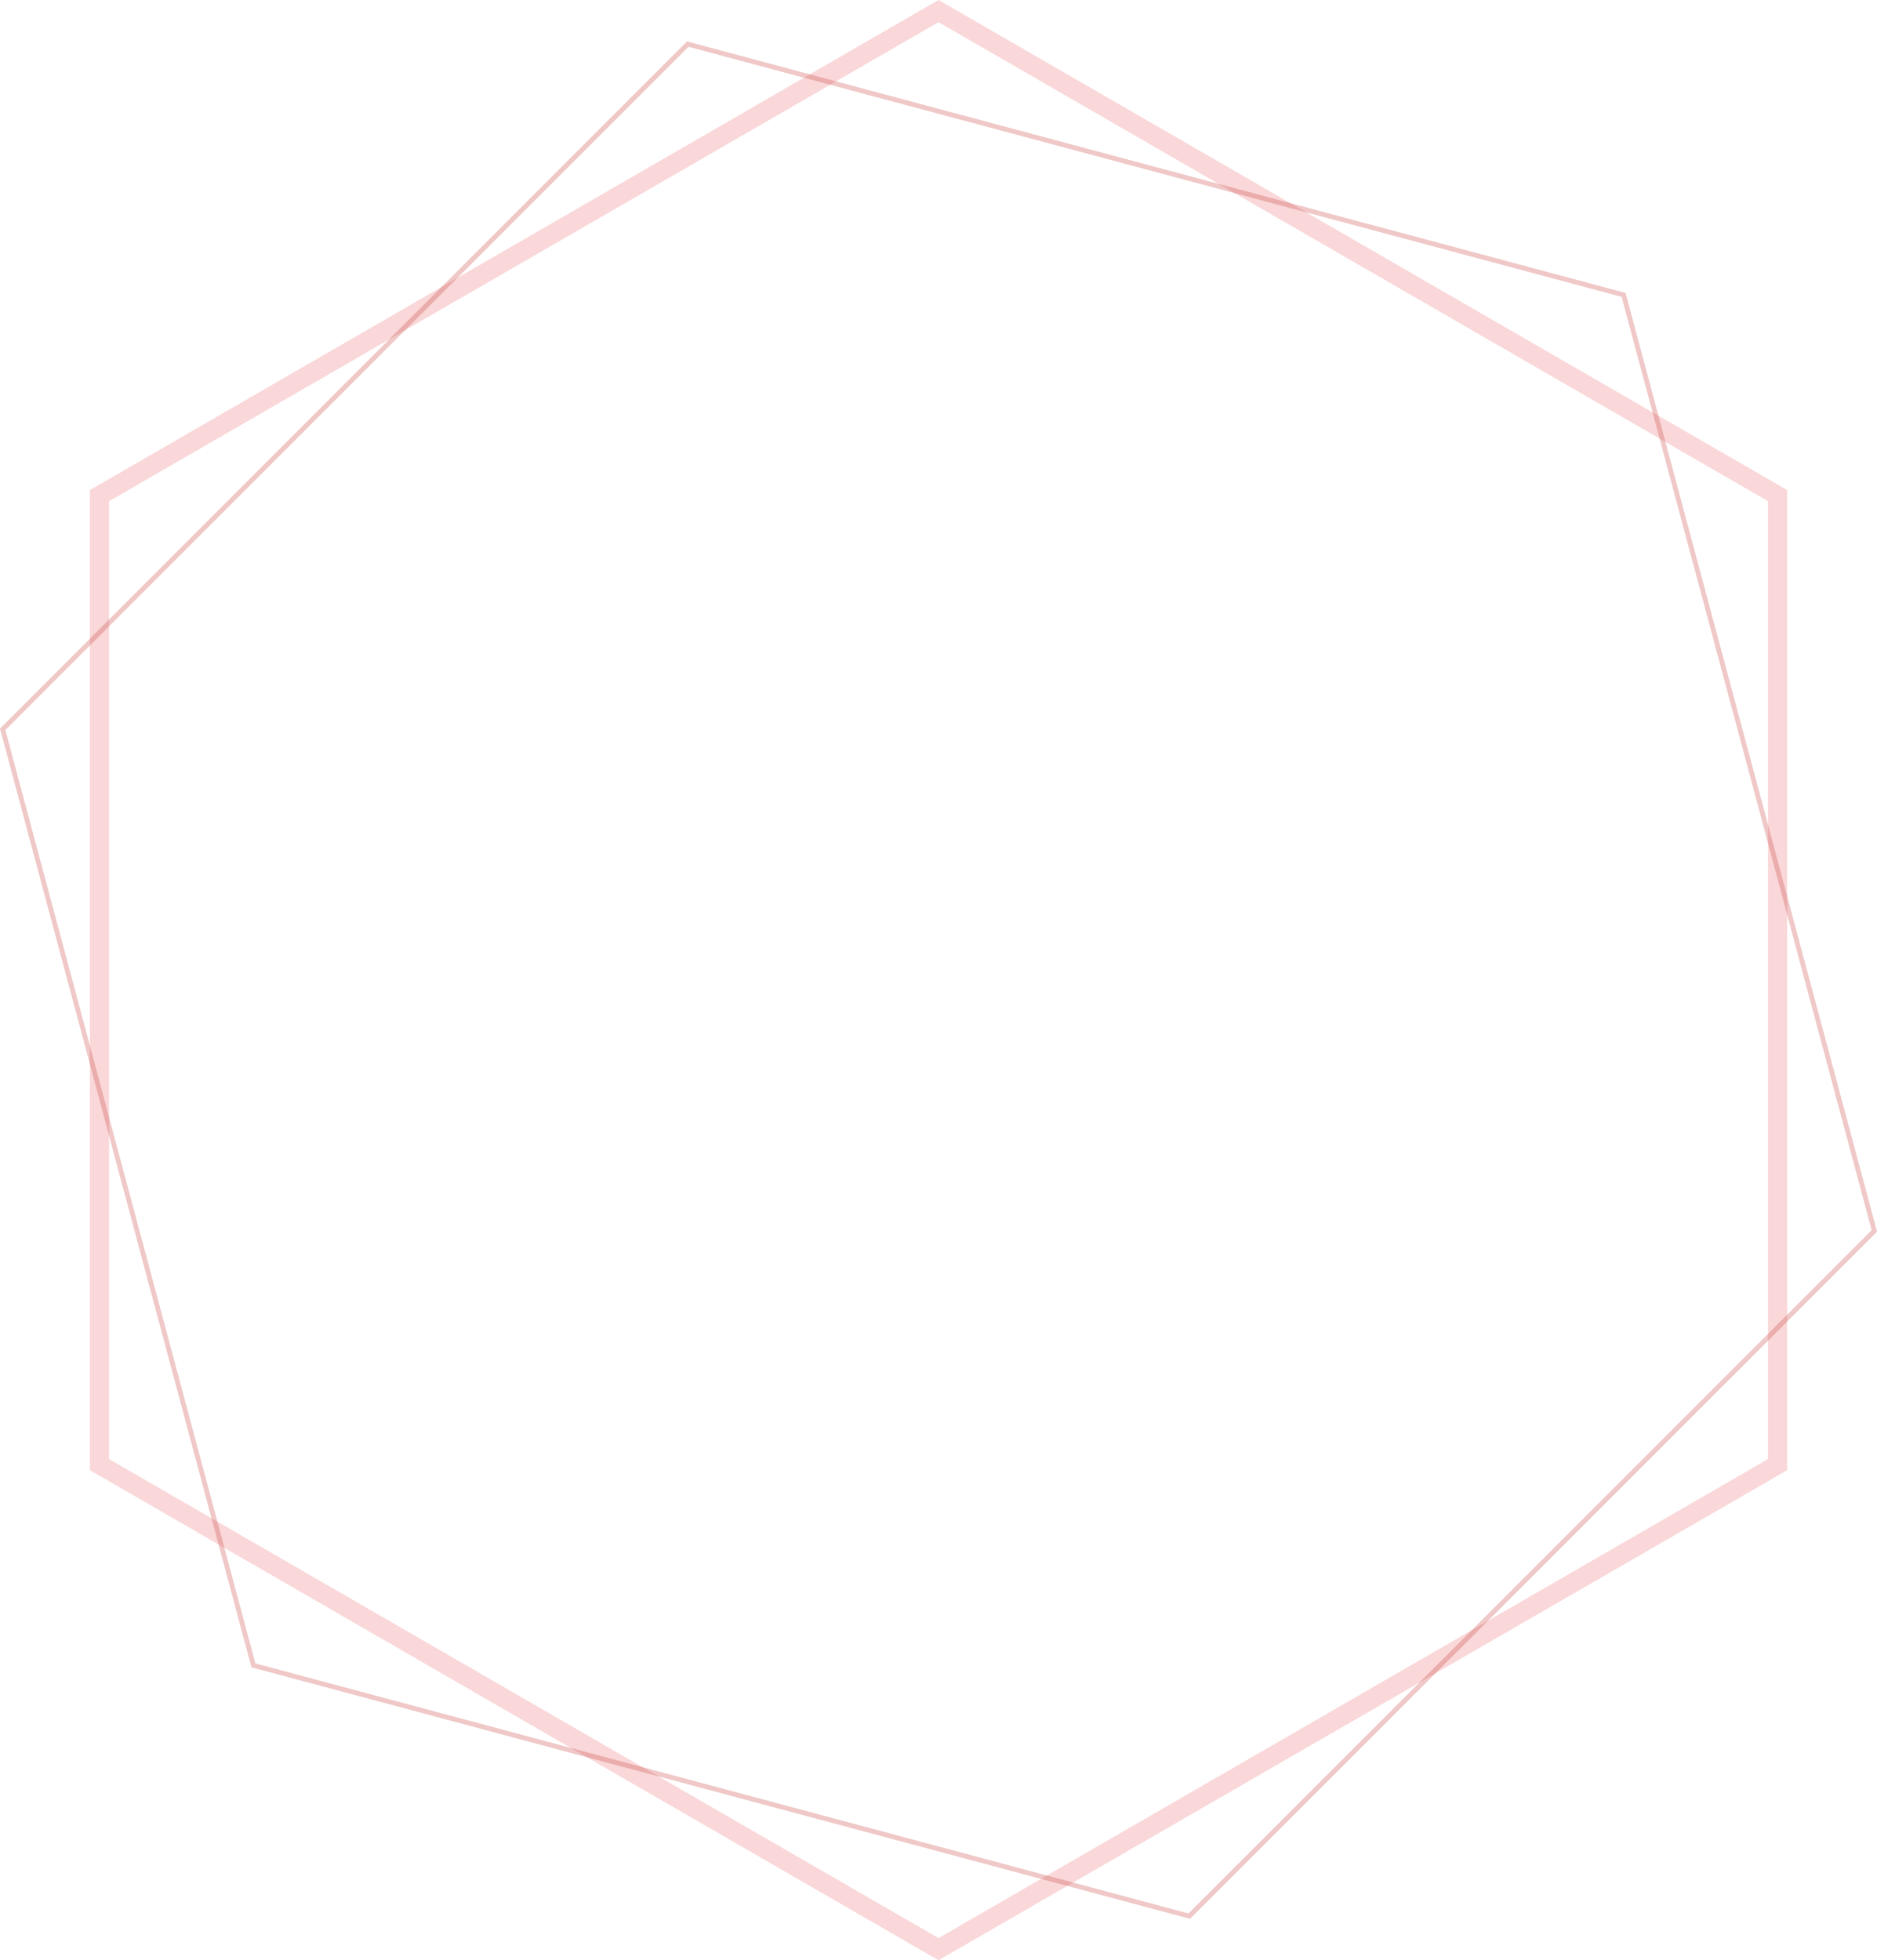 <?xml version="1.0" encoding="UTF-8"?>
<svg id="_レイヤー_2" data-name="レイヤー 2" xmlns="http://www.w3.org/2000/svg" viewBox="0 0 391.53 408.81">
  <defs>
    <style>
      .cls-1 {
        stroke: #c94844;
      }

      .cls-1, .cls-2 {
        fill: none;
        opacity: .3;
        stroke-miterlimit: 10;
      }

      .cls-2 {
        stroke: #ec7980;
        stroke-width: 4px;
      }
    </style>
  </defs>
  <g id="_背景" data-name="背景">
    <g>
      <polygon class="cls-2" points="20.75 103.36 20.75 305.45 195.77 406.5 370.79 305.45 370.79 103.36 195.77 2.31 20.75 103.36"/>
      <polygon class="cls-1" points=".56 152.1 52.86 347.31 248.07 399.61 390.98 256.71 338.67 61.5 143.46 9.2 .56 152.1"/>
    </g>
  </g>
</svg>